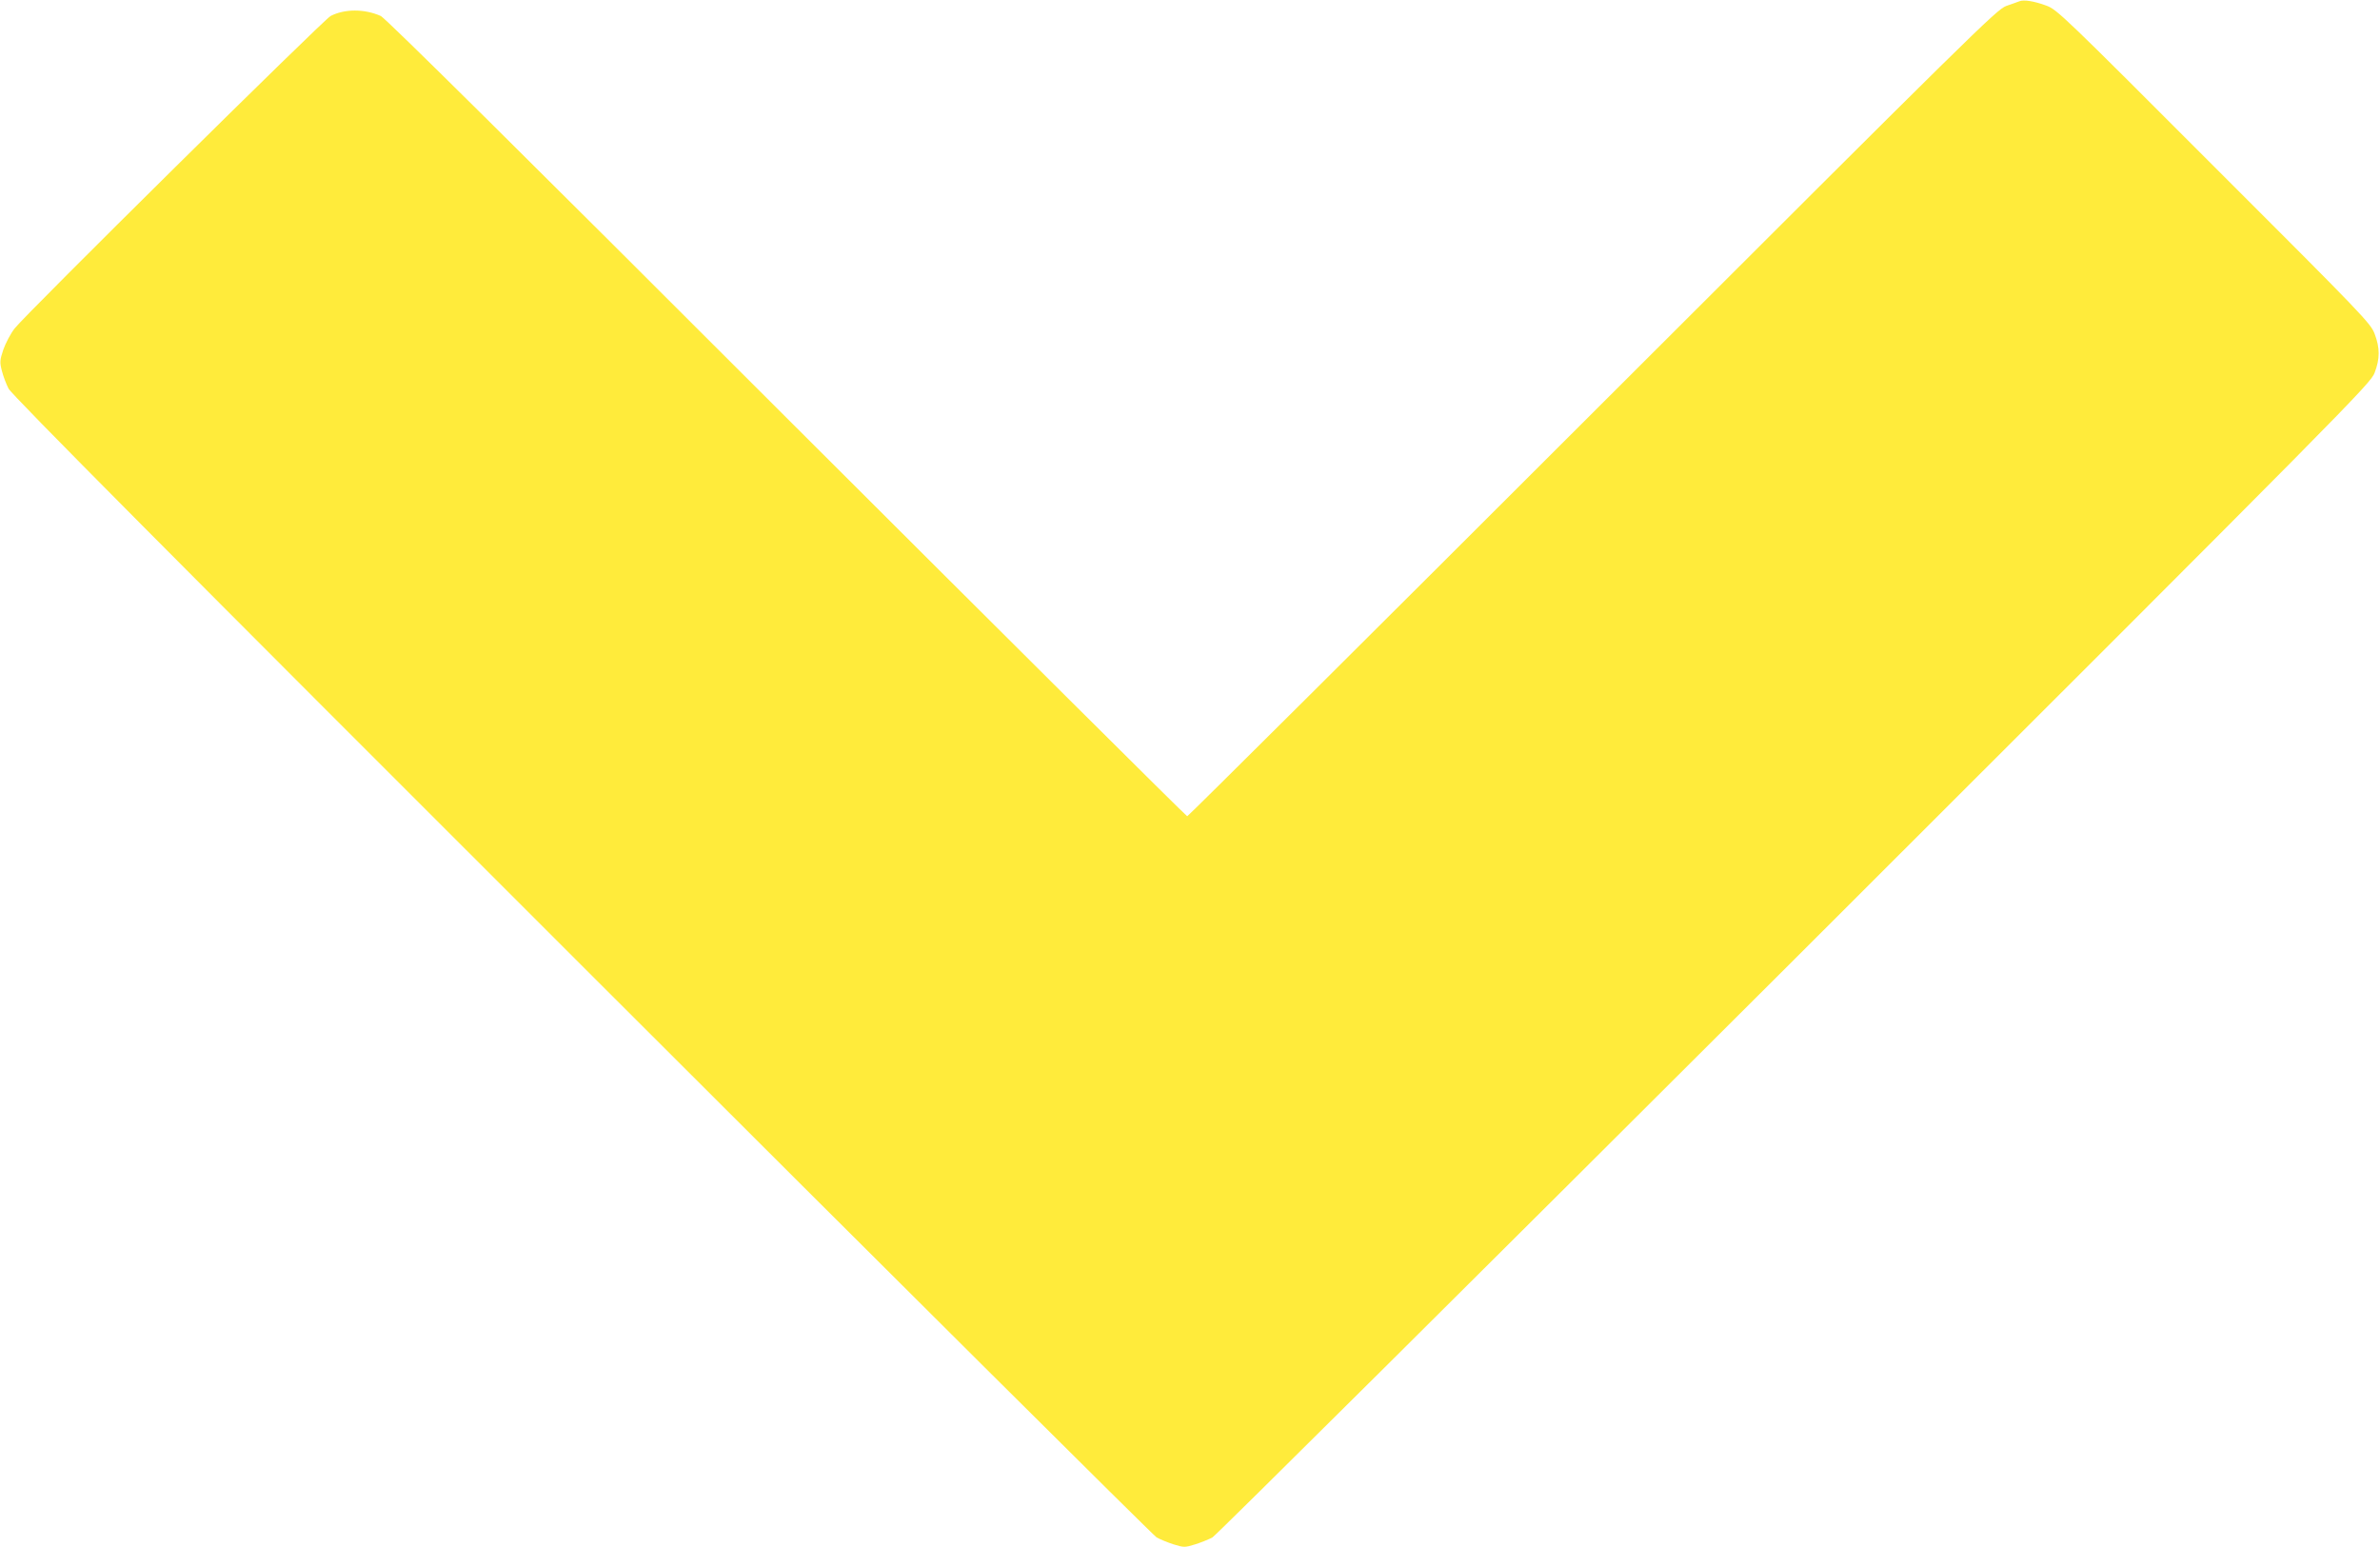 <?xml version="1.0" standalone="no"?>
<!DOCTYPE svg PUBLIC "-//W3C//DTD SVG 20010904//EN"
 "http://www.w3.org/TR/2001/REC-SVG-20010904/DTD/svg10.dtd">
<svg version="1.0" xmlns="http://www.w3.org/2000/svg"
 width="1280pt" height="832pt" viewBox="0 0 1280 832"
 preserveAspectRatio="xMidYMid meet">
<g transform="translate(0,832) scale(0.1,-0.1)"
fill="#ffeb3b" stroke="none">
<path d="M10860 8313 c-8 -3 -40 -15 -70 -25 -52 -19 -166 -132 -2225 -2189
-1194 -1193 -2175 -2169 -2180 -2169 -5 0 -975 965 -2155 2143 -1420 1420
-2157 2150 -2182 2161 -88 39 -194 39 -270 0 -38 -20 -1640 -1604 -1699 -1680
-22 -28 -49 -80 -61 -114 -19 -57 -20 -68 -8 -114 7 -28 23 -71 36 -96 16 -33
872 -894 3081 -3101 1682 -1681 3074 -3065 3093 -3077 19 -11 61 -28 92 -38
56 -17 60 -17 115 0 32 10 74 27 93 37 19 10 1428 1411 3132 3111 3010 3006
3097 3095 3119 3153 29 76 29 134 0 210 -22 57 -60 97 -865 901 -810 811 -843
843 -901 864 -65 24 -121 33 -145 23z"/>
</g>
</svg>
